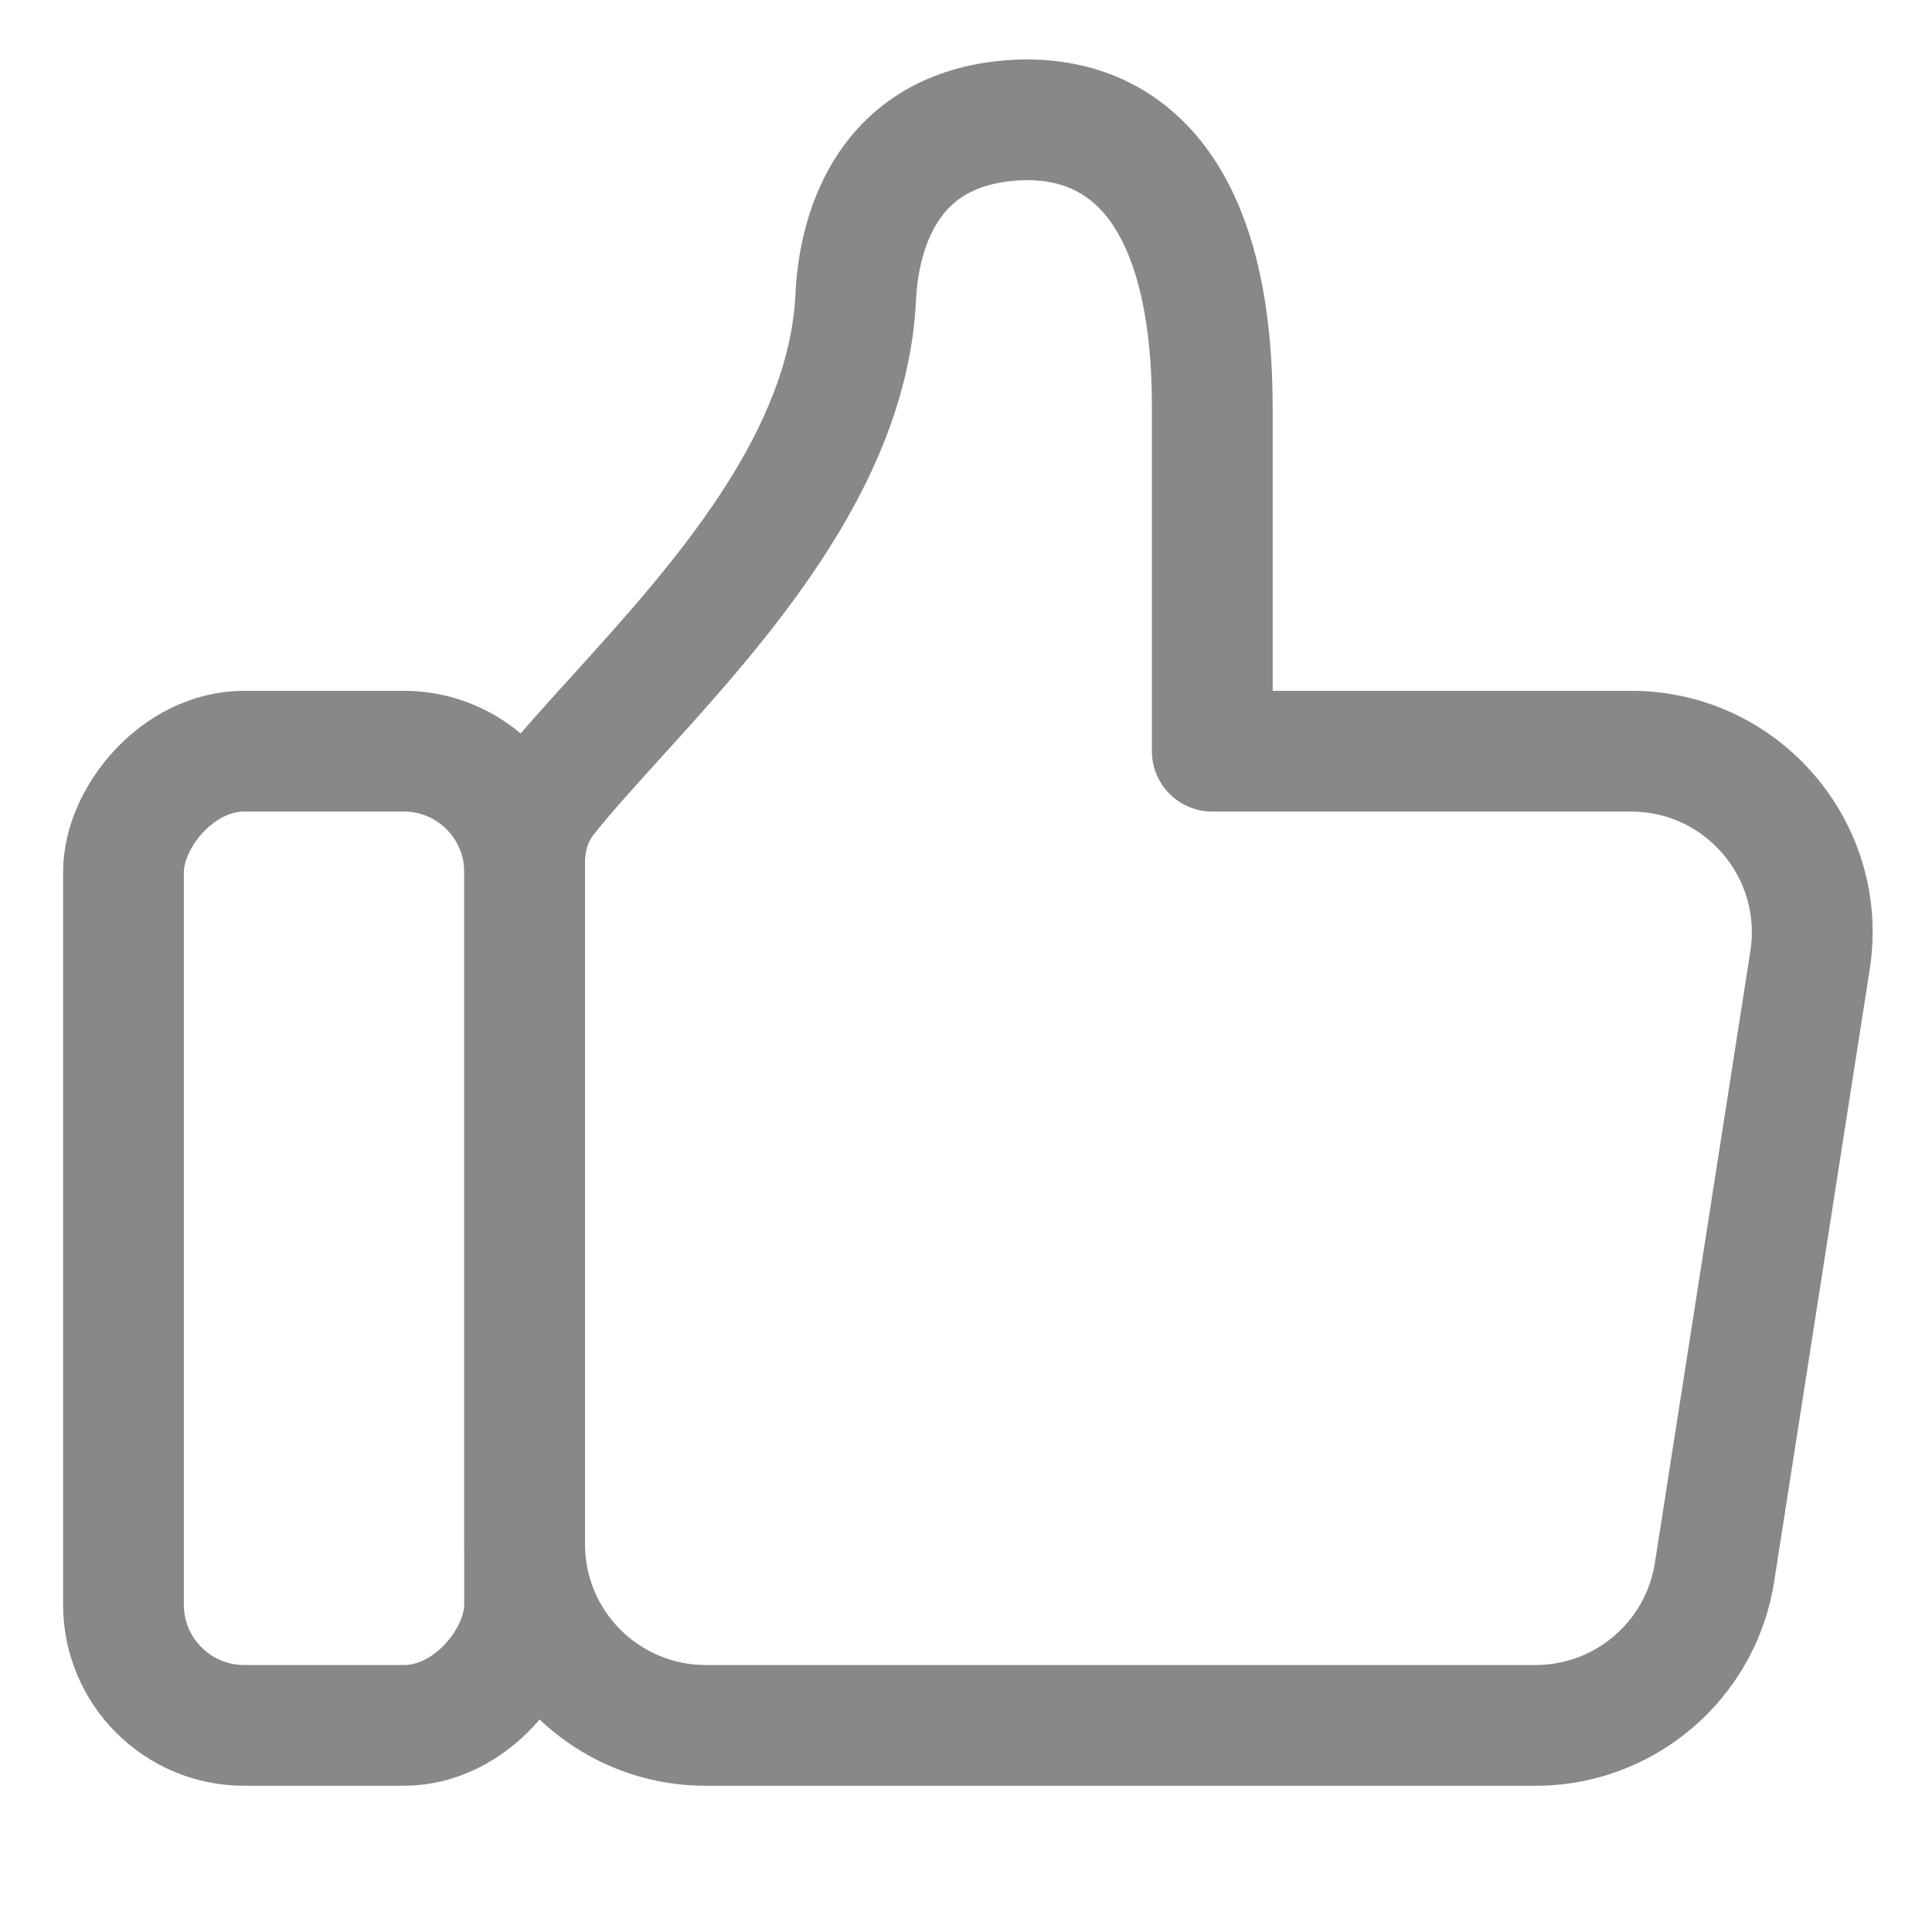 <svg width="32" height="32" viewBox="0 0 32 32" fill="none" xmlns="http://www.w3.org/2000/svg">
<rect width="6.644" height="16.136" rx="2" transform="matrix(1 0 0 -1 2.045 28.578)" stroke="#888888" stroke-width="2"/>
<path d="M14.174 4.921L15.172 4.967V4.967L14.174 4.921ZM10.215 11.868L9.474 11.196H9.474L10.215 11.868ZM16.705 1.998L16.617 1.002L16.705 1.998ZM20.079 12.442H19.079C19.079 12.995 19.527 13.442 20.079 13.442V12.442ZM29.98 15.905L30.968 16.059L29.98 15.905ZM28.398 26.041L29.386 26.195L28.398 26.041ZM8.69 14.357H9.69C9.69 14.35 9.69 14.343 9.689 14.336L8.69 14.357ZM9.048 13.201L8.267 12.577L8.267 12.577L9.048 13.201ZM13.175 4.875C13.123 5.985 12.65 7.088 11.935 8.178C11.218 9.27 10.313 10.27 9.474 11.196L10.956 12.539C11.779 11.632 12.791 10.519 13.607 9.276C14.423 8.032 15.098 6.577 15.172 4.967L13.175 4.875ZM16.617 1.002C15.24 1.123 14.341 1.8 13.817 2.647C13.326 3.441 13.2 4.319 13.175 4.875L15.172 4.967C15.191 4.575 15.28 4.084 15.518 3.699C15.723 3.368 16.068 3.058 16.792 2.994L16.617 1.002ZM21.079 6.744C21.079 4.731 20.655 3.228 19.812 2.24C18.933 1.211 17.743 0.904 16.617 1.002L16.792 2.994C17.424 2.939 17.921 3.106 18.291 3.539C18.695 4.013 19.079 4.961 19.079 6.744H21.079ZM21.079 12.442V6.744H19.079V12.442H21.079ZM27.016 11.442H20.079V13.442H27.016V11.442ZM30.968 16.059C31.347 13.633 29.471 11.442 27.016 11.442V13.442C28.244 13.442 29.181 14.538 28.992 15.751L30.968 16.059ZM29.386 26.195L30.968 16.059L28.992 15.751L27.41 25.887L29.386 26.195ZM25.434 29.578C27.404 29.578 29.082 28.142 29.386 26.195L27.41 25.887C27.258 26.86 26.419 27.578 25.434 27.578V29.578ZM11.69 29.578H25.434V27.578H11.69V29.578ZM7.69 25.578C7.69 27.787 9.481 29.578 11.69 29.578V27.578C10.585 27.578 9.69 26.683 9.69 25.578H7.69ZM7.69 14.357V25.578H9.69V14.357H7.69ZM7.689 14.337C7.689 14.351 7.69 14.365 7.69 14.379L9.689 14.336C9.689 14.336 9.689 14.337 9.689 14.337H7.689ZM7.689 14.293V14.337H9.689V14.293H7.689ZM8.267 12.577C7.855 13.093 7.689 13.713 7.689 14.293H9.689C9.689 14.083 9.749 13.927 9.83 13.826L8.267 12.577ZM9.474 11.196C9.04 11.674 8.612 12.145 8.267 12.577L9.83 13.826C10.128 13.453 10.509 13.032 10.956 12.539L9.474 11.196Z" fill="#888888"/>
</svg>
